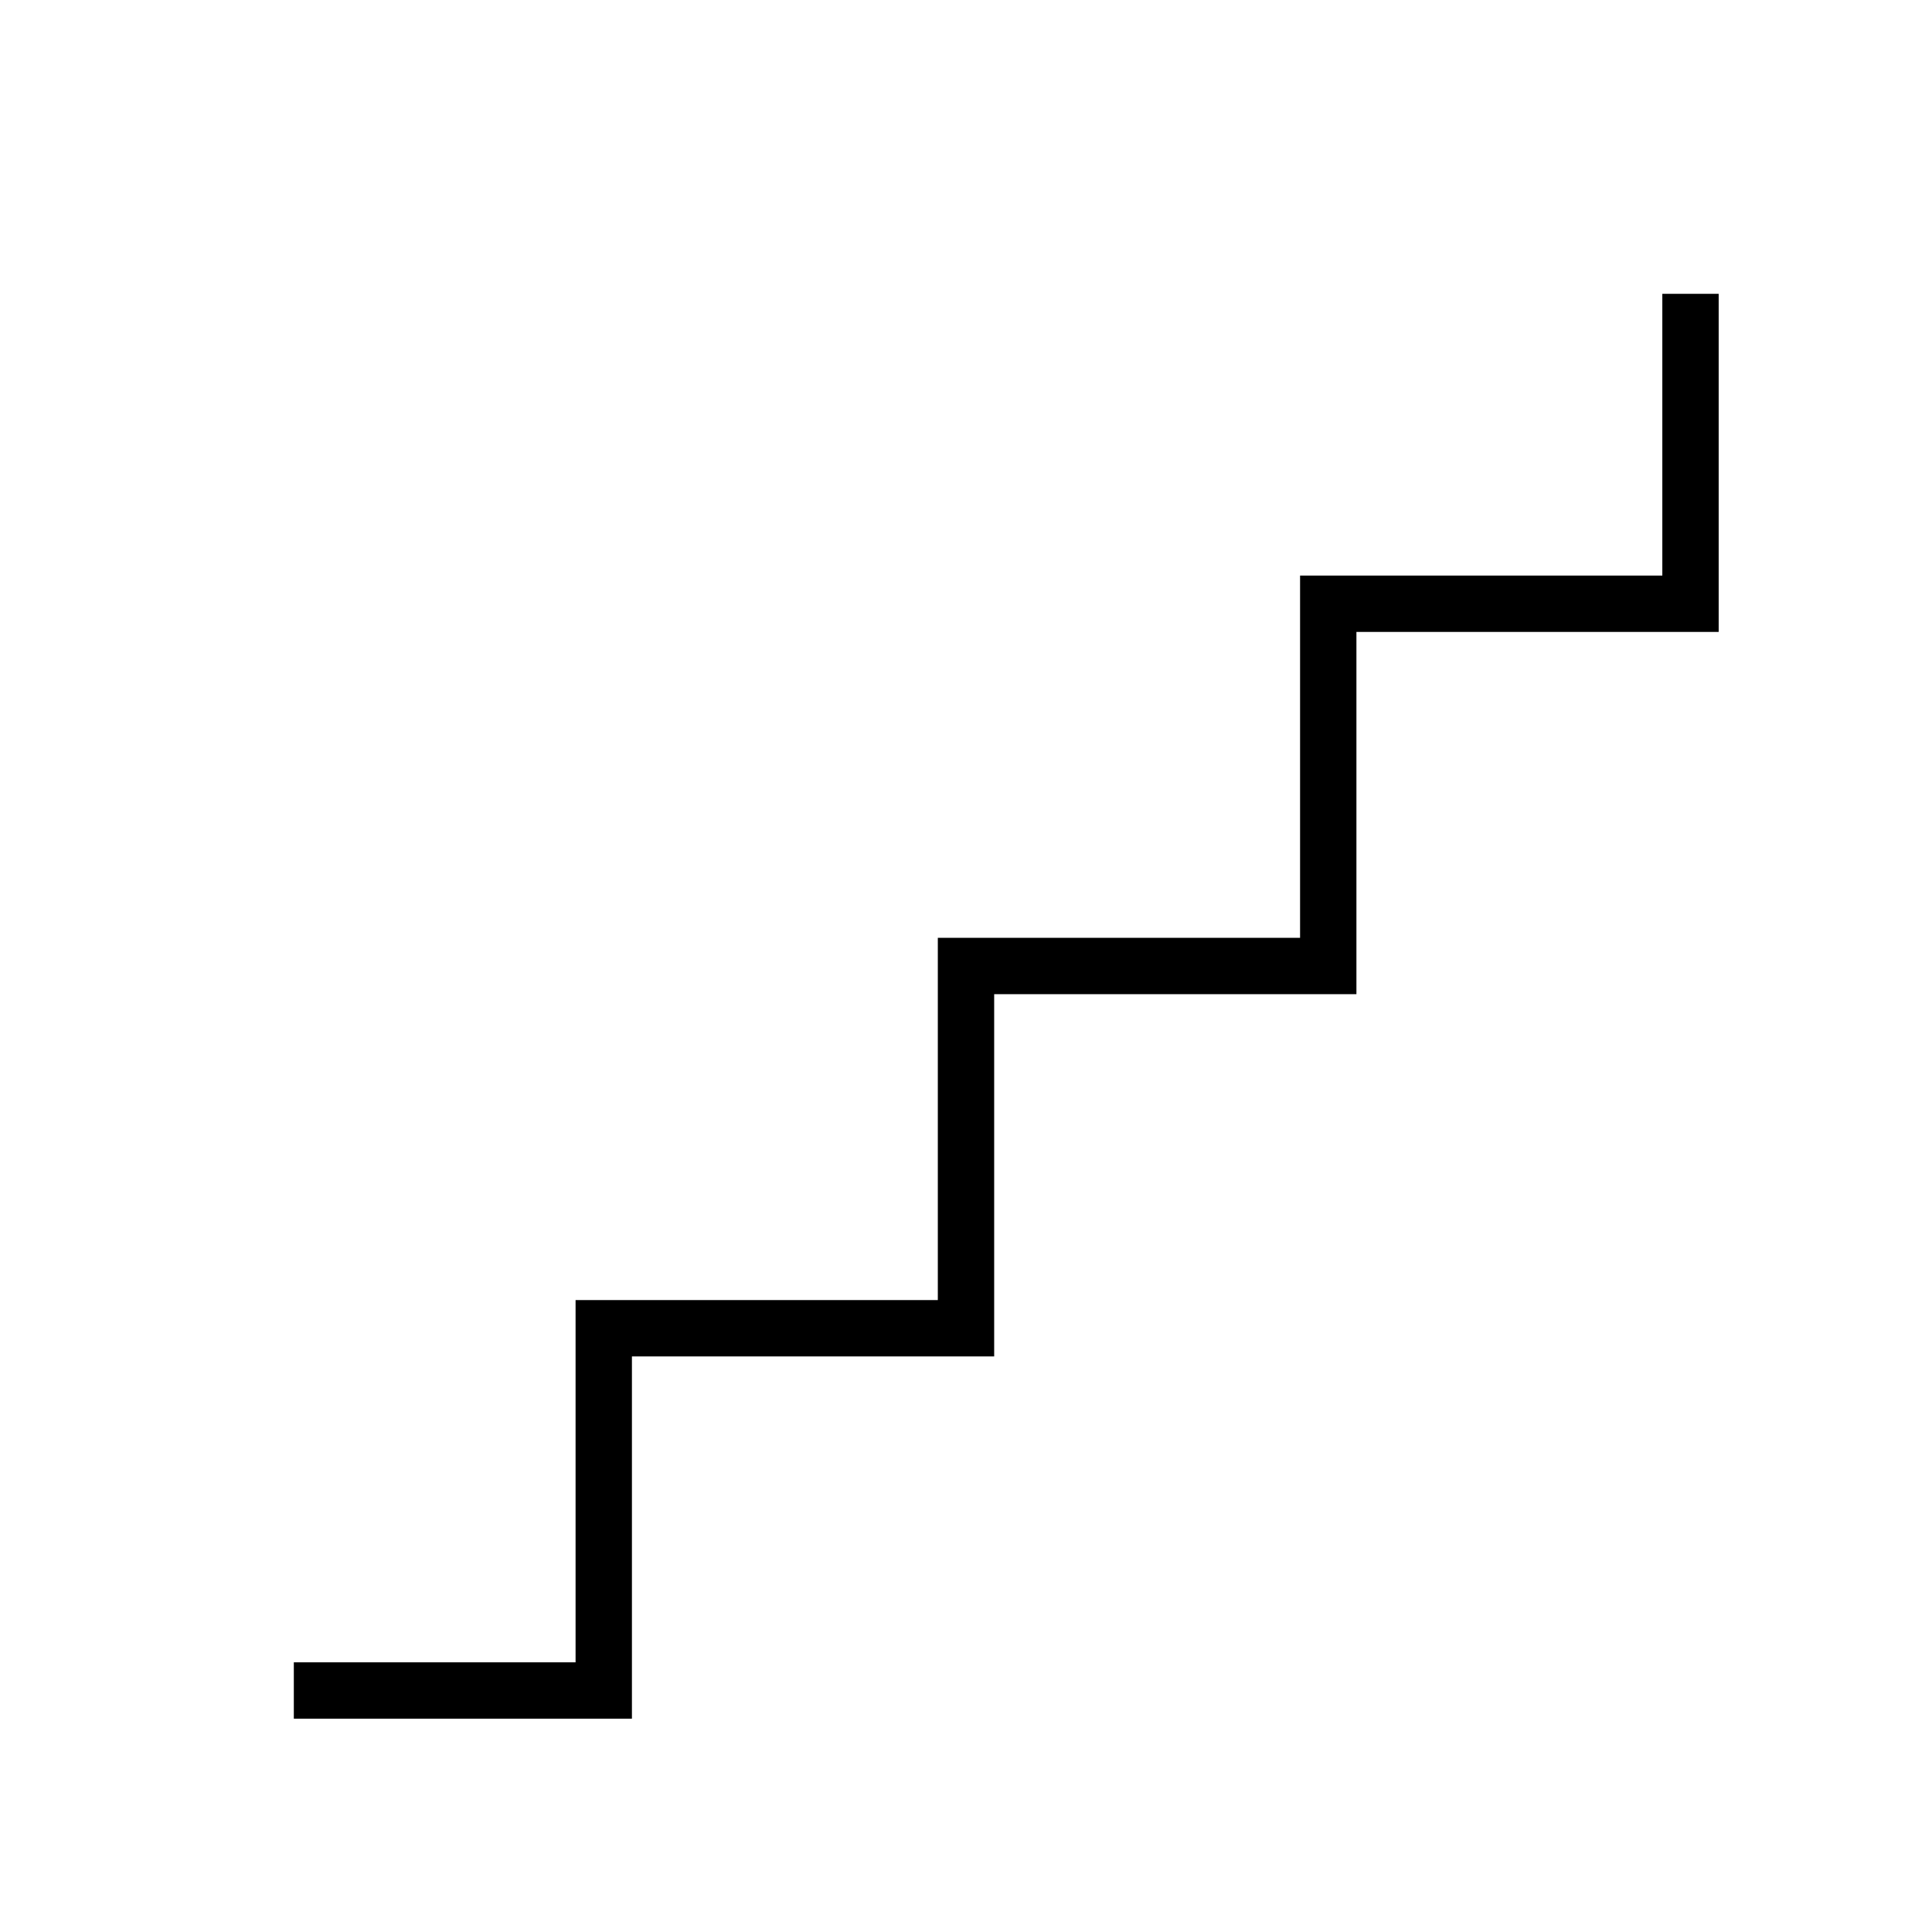 <svg xmlns="http://www.w3.org/2000/svg" height="24px" viewBox="0 -960 960 960" width="24px" fill="#e8eaed"><path d="M146-106v-28h140v-180h180v-180h180v-180h180v-140h28v168H674v180H494v180H314v180H146Z" fill="#000000"/></svg>